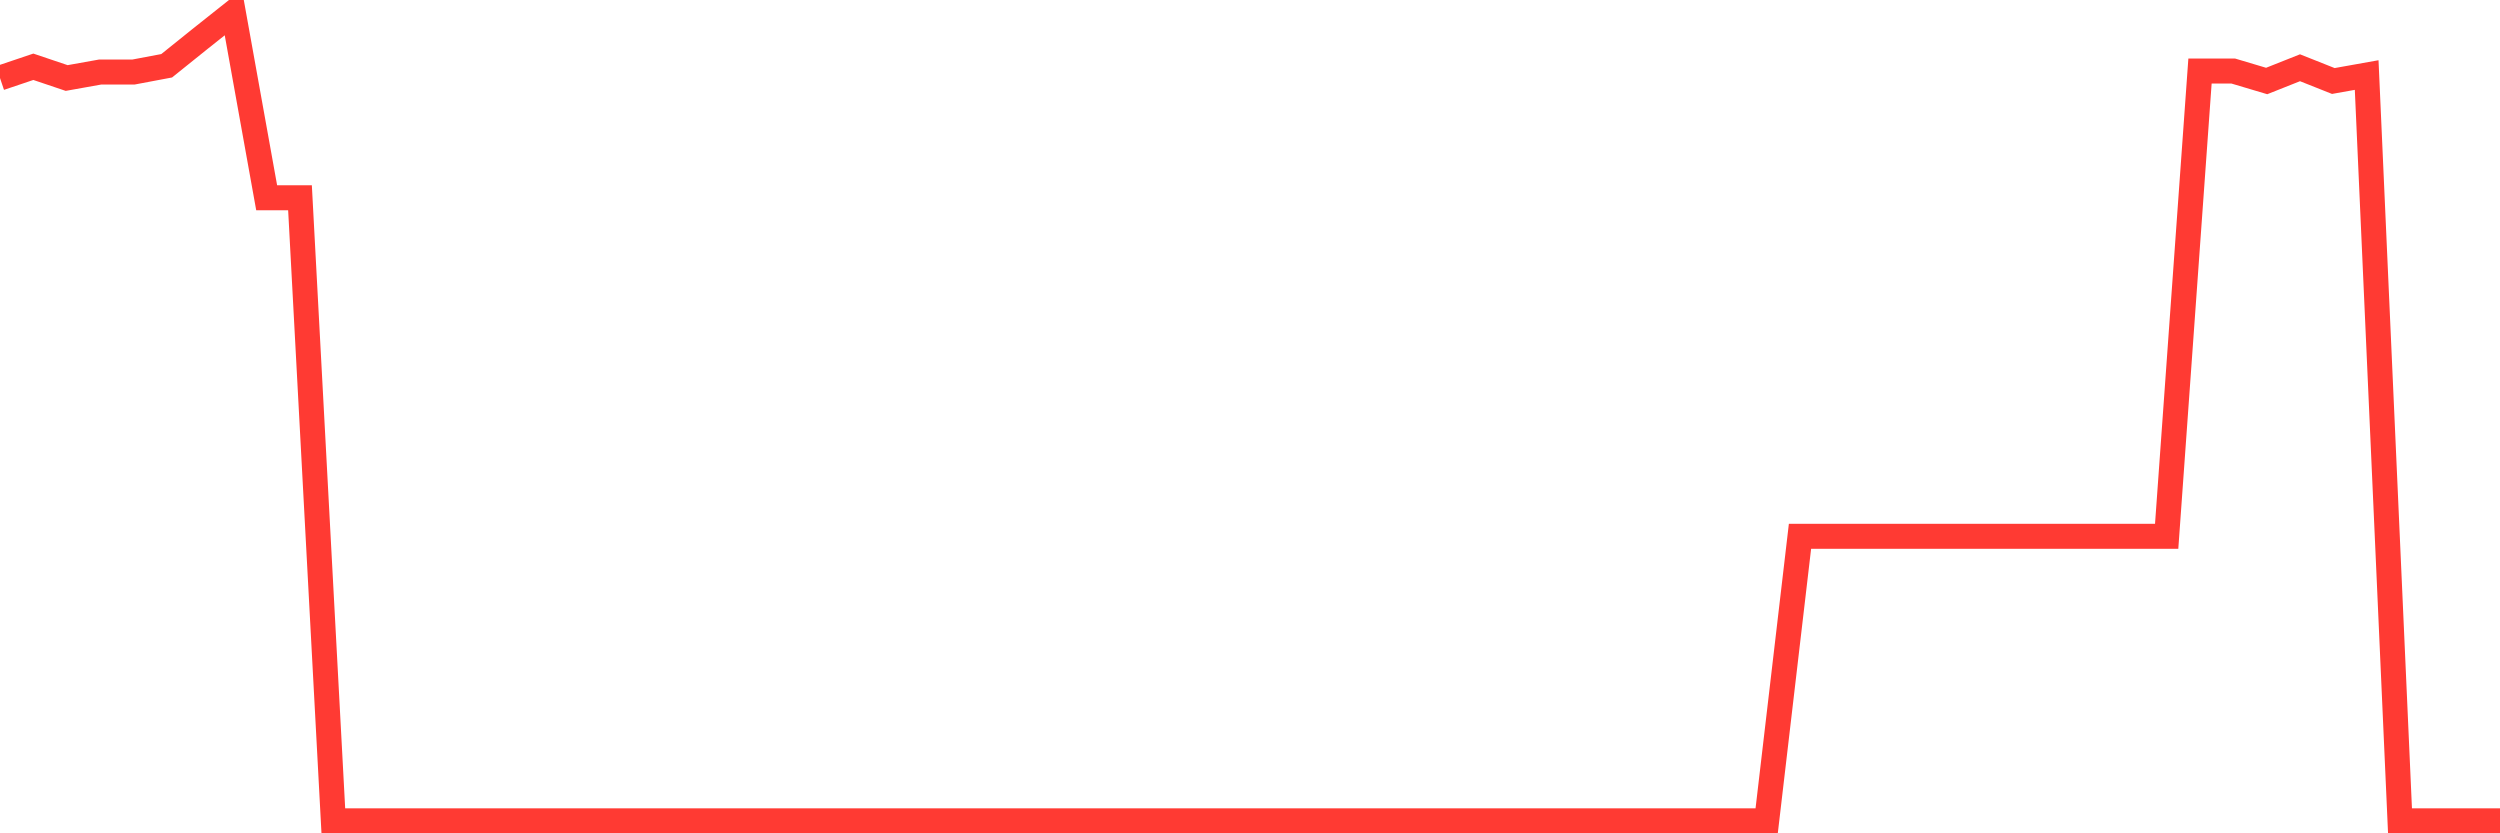 <svg
  xmlns="http://www.w3.org/2000/svg"
  xmlns:xlink="http://www.w3.org/1999/xlink"
  width="120"
  height="40"
  viewBox="0 0 120 40"
  preserveAspectRatio="none"
>
  <polyline
    points="0,3.745 1.6,3.205 3.2,3.745 4.8,3.459 6.4,3.459 8,3.157 9.6,1.871 11.2,0.6 12.8,9.494 14.4,9.494 16,39.4 17.6,39.4 19.2,39.4 20.8,39.4 22.4,39.4 24,39.4 25.6,39.4 27.2,39.4 28.8,39.4 30.4,39.4 32,39.4 33.6,39.4 35.2,39.4 36.8,39.4 38.4,39.4 40,39.4 41.6,39.4 43.2,39.4 44.8,39.4 46.4,39.4 48,39.4 49.6,39.4 51.2,39.4 52.8,39.4 54.4,39.4 56,39.4 57.6,39.4 59.2,39.4 60.8,39.4 62.4,39.4 64,39.4 65.6,39.4 67.2,39.4 68.8,39.4 70.4,39.4 72,39.4 73.6,39.4 75.2,39.4 76.8,39.4 78.4,39.4 80,39.4 81.6,39.4 83.2,39.4 84.8,39.4 86.4,25.741 88,25.741 89.6,25.741 91.2,25.741 92.8,25.741 94.4,25.741 96,25.741 97.6,25.741 99.2,25.741 100.8,25.741 102.4,25.741 104,25.741 105.6,3.411 107.2,3.411 108.8,3.888 110.4,3.252 112,3.888 113.6,3.602 115.2,39.4 116.8,39.4 118.4,39.4 120,39.4"
    fill="none"
    stroke="#ff3a33"
    stroke-width="1.2"
  >
  </polyline>
</svg>